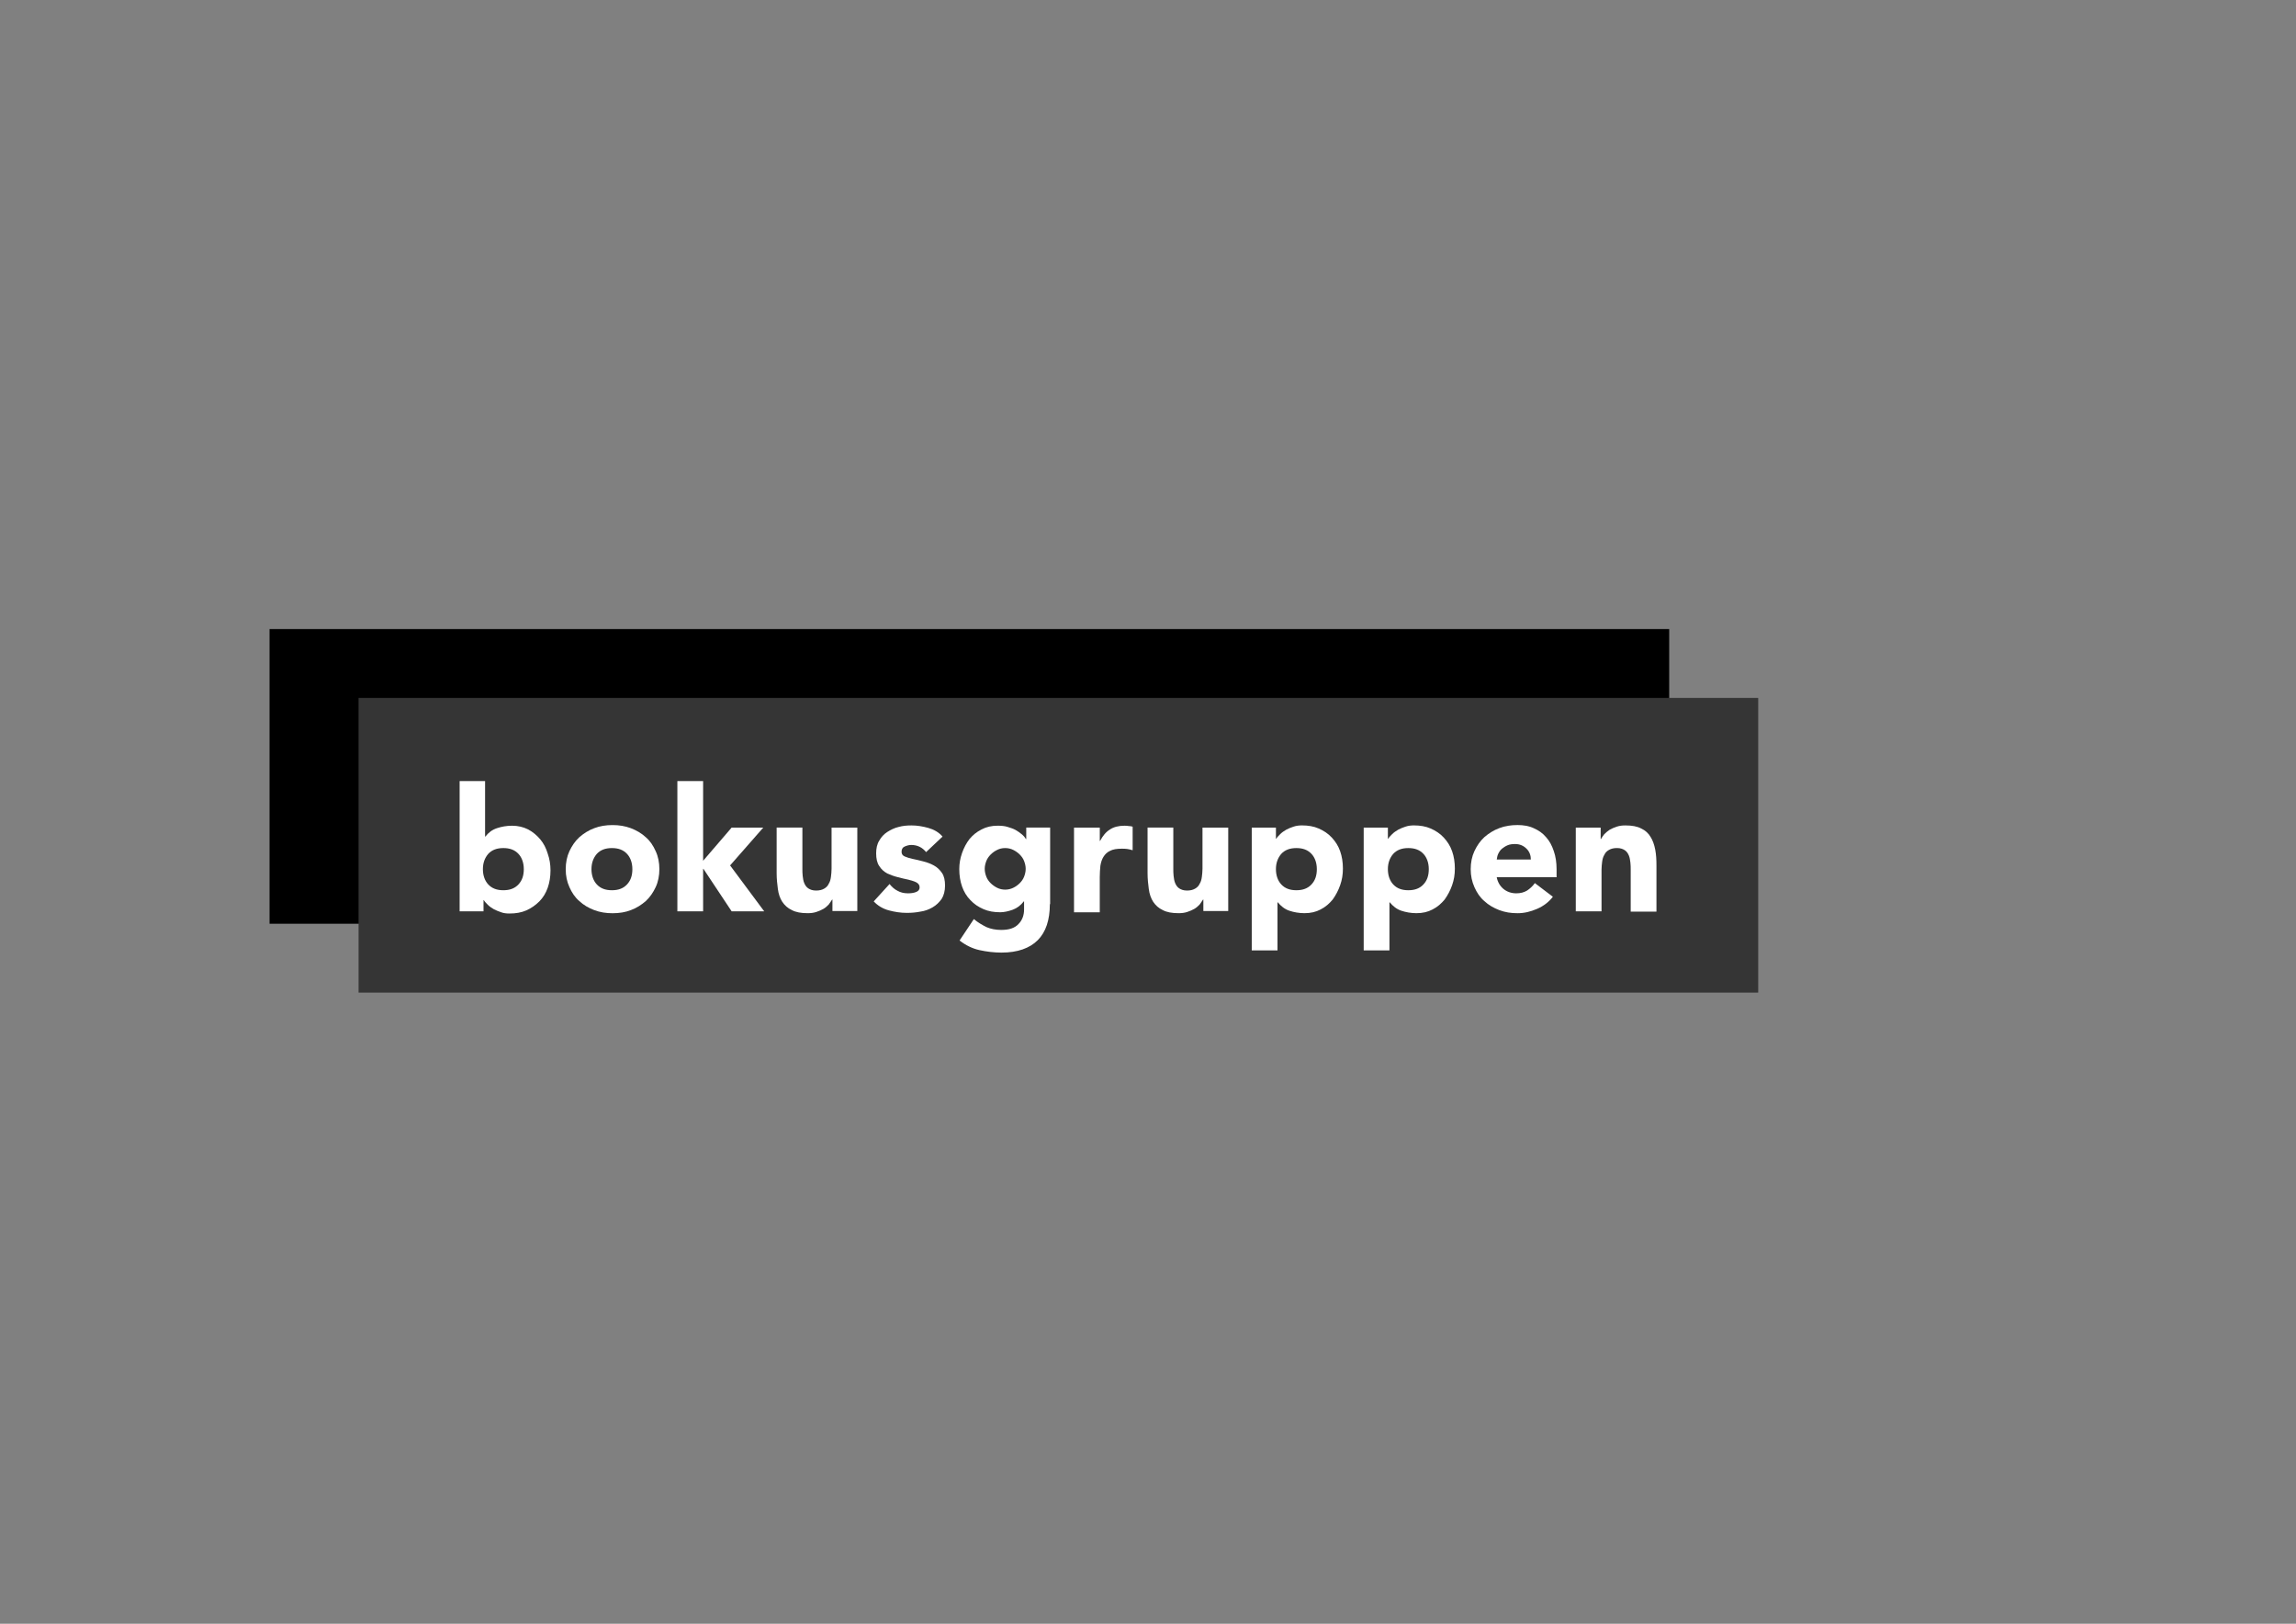 <?xml version="1.0" encoding="UTF-8"?><svg id="Lager_1" xmlns="http://www.w3.org/2000/svg" viewBox="0 0 841.9 595.3"><rect x="0" y="0" width="841.9" height="595.3" fill="#808080" stroke="none"/><defs><style>.cls-1{fill:#fff;}.cls-2{fill:#353535;}</style></defs><rect x="98.84" y="230.63" width="513.22" height="108.03"/><rect class="cls-2" x="131.48" y="255.88" width="513.22" height="108.03"/><g><path class="cls-1" d="m168.43,286.35h9.44v20.36h.11c1.14-1.48,2.5-2.5,4.21-3.07s3.53-.91,5.57-.91c2.16,0,4.09.45,5.91,1.36,1.71.91,3.18,2.16,4.44,3.64,1.25,1.48,2.16,3.3,2.73,5.23.68,1.93,1.02,3.98,1.02,6.14,0,2.27-.34,4.44-1.02,6.37s-1.71,3.64-3.07,5c-1.36,1.36-2.96,2.5-4.78,3.3-1.82.8-3.87,1.14-6.14,1.14-1.14,0-2.16-.11-3.07-.45-1.02-.34-1.82-.68-2.73-1.14-.8-.45-1.59-1.02-2.16-1.59s-1.14-1.14-1.48-1.71h-.11v4.09h-8.76v-47.76h-.11Zm8.64,32.3c0,2.27.68,4.21,1.93,5.57,1.36,1.48,3.18,2.16,5.57,2.16s4.21-.68,5.57-2.16c1.36-1.48,1.93-3.3,1.93-5.57s-.68-4.21-1.93-5.57c-1.36-1.48-3.18-2.16-5.57-2.16s-4.21.68-5.57,2.16c-1.25,1.48-1.93,3.3-1.93,5.57Z"/><path class="cls-1" d="m207.44,318.65c0-2.39.45-4.66,1.36-6.6s2.05-3.64,3.64-5.12c1.59-1.36,3.3-2.5,5.46-3.3,2.05-.8,4.32-1.14,6.71-1.14s4.55.34,6.71,1.14c2.05.8,3.87,1.82,5.46,3.3,1.59,1.36,2.73,3.07,3.64,5.12.91,1.93,1.36,4.21,1.36,6.6s-.45,4.66-1.36,6.6c-.91,1.93-2.05,3.64-3.64,5.12-1.59,1.36-3.3,2.5-5.46,3.3-2.05.8-4.32,1.14-6.71,1.14s-4.55-.34-6.71-1.14c-2.05-.8-3.87-1.82-5.46-3.3-1.59-1.36-2.73-3.07-3.64-5.12s-1.36-4.09-1.36-6.6Zm9.44,0c0,2.27.68,4.21,1.93,5.57,1.36,1.48,3.18,2.16,5.57,2.16s4.21-.68,5.57-2.16c1.36-1.48,1.93-3.3,1.93-5.57s-.68-4.21-1.93-5.57c-1.36-1.48-3.18-2.16-5.57-2.16s-4.21.68-5.57,2.16c-1.25,1.48-1.93,3.3-1.93,5.57Z"/><path class="cls-1" d="m248.38,286.35h9.44v29.23l10.46-12.17h11.6l-12.17,13.87,12.51,16.83h-11.94l-10.35-15.58h-.11v15.58h-9.44v-47.76h0Z"/><path class="cls-1" d="m314.34,334h-9.1v-4.21h-.11c-.34.57-.8,1.14-1.25,1.82-.57.57-1.14,1.14-1.93,1.59s-1.59.8-2.62,1.14c-1.02.34-2.05.45-3.18.45-2.39,0-4.32-.34-5.8-1.14-1.48-.68-2.62-1.71-3.53-3.07-.8-1.25-1.36-2.84-1.59-4.66s-.45-3.64-.45-5.8v-16.72h9.44v15.01c0,.91,0,1.82.11,2.73s.23,1.82.57,2.62c.34.8.8,1.48,1.48,1.93.68.45,1.59.8,2.84.8s2.16-.23,2.96-.68c.8-.45,1.36-1.02,1.71-1.82.45-.68.68-1.59.8-2.5.11-.91.23-1.93.23-2.96v-15.12h9.44v30.59Z"/><path class="cls-1" d="m339.58,312.4c-1.36-1.71-3.18-2.62-5.46-2.62-.8,0-1.59.23-2.39.57-.8.34-1.14,1.02-1.14,1.93,0,.8.34,1.36,1.14,1.71s1.82.68,2.96.91c1.25.23,2.5.57,3.87.91s2.62.8,3.87,1.48c1.25.68,2.16,1.59,2.96,2.73.8,1.14,1.14,2.73,1.14,4.66s-.45,3.64-1.25,4.89c-.91,1.25-1.93,2.27-3.3,3.07s-2.84,1.36-4.55,1.59c-1.71.34-3.3.45-5,.45-2.16,0-4.32-.34-6.48-.91s-4.09-1.71-5.57-3.3l5.8-6.37c.91,1.14,1.82,1.93,2.96,2.5,1.02.57,2.27.91,3.75.91,1.14,0,2.05-.11,2.96-.45s1.36-.91,1.36-1.71-.34-1.36-1.14-1.82-1.82-.68-2.96-1.02c-1.25-.23-2.5-.57-3.87-.91s-2.62-.8-3.87-1.36c-1.25-.68-2.16-1.48-2.96-2.73-.8-1.14-1.14-2.73-1.14-4.66,0-1.82.34-3.41,1.14-4.66.68-1.25,1.71-2.39,2.96-3.18s2.62-1.48,4.09-1.82c1.59-.45,3.18-.57,4.78-.57,2.05,0,4.09.34,6.14.91,2.05.57,3.87,1.59,5.23,3.18l-6.03,5.69Z"/><path class="cls-1" d="m384.96,331.5c0,5.8-1.48,10.23-4.44,13.19s-7.39,4.55-13.31,4.55c-2.73,0-5.46-.34-8.07-.91s-5.12-1.82-7.28-3.53l5.23-7.85c1.48,1.25,3.07,2.16,4.66,2.96,1.59.68,3.41,1.02,5.34,1.02,2.96,0,5-.68,6.37-2.16,1.36-1.36,2.05-3.18,2.05-5.34v-2.96h-.11c-1.14,1.48-2.5,2.5-4.09,3.07-1.59.57-3.18.91-4.55.91-2.27,0-4.32-.34-6.14-1.14-1.82-.8-3.41-1.82-4.78-3.3-1.36-1.36-2.39-3.07-3.07-5-.68-1.93-1.02-4.09-1.02-6.37,0-2.05.34-3.98,1.02-5.91.68-1.93,1.59-3.64,2.73-5.12,1.25-1.48,2.62-2.62,4.44-3.53,1.71-.91,3.64-1.36,5.91-1.36,1.36,0,2.62.11,3.64.45,1.14.34,2.16.68,2.96,1.14s1.59,1.02,2.27,1.59,1.14,1.14,1.48,1.71h.11v-4.21h8.76v28.09h-.11Zm-23.88-12.96c0,1.02.23,1.93.57,2.84s.91,1.71,1.59,2.39c.68.68,1.48,1.25,2.39,1.71s1.93.68,2.96.68,2.05-.23,2.96-.68,1.71-1.02,2.39-1.71,1.25-1.48,1.59-2.39c.34-.91.57-1.82.57-2.84s-.23-1.93-.57-2.84-.91-1.71-1.59-2.39c-.68-.68-1.48-1.25-2.39-1.71s-1.93-.68-2.96-.68c-1.14,0-2.05.23-2.96.68s-1.71,1.02-2.39,1.71-1.25,1.48-1.59,2.39c-.34.91-.57,1.82-.57,2.84Z"/><path class="cls-1" d="m393.83,303.41h9.44v4.89h.11c1.02-1.93,2.16-3.3,3.64-4.21,1.36-.91,3.18-1.36,5.23-1.36.57,0,1.14,0,1.59.11.57,0,1.02.11,1.48.23v8.64c-.68-.23-1.36-.34-1.93-.45-.68-.11-1.36-.11-2.05-.11-1.82,0-3.3.23-4.32.8-1.02.45-1.82,1.25-2.39,2.16s-.91,1.93-1.14,3.3c-.11,1.25-.23,2.62-.23,4.21v12.85h-9.44v-31.05Z"/><path class="cls-1" d="m450.35,334h-9.1v-4.21h-.11c-.34.57-.8,1.14-1.25,1.82-.57.57-1.14,1.14-1.93,1.59s-1.59.8-2.62,1.14-2.05.45-3.18.45c-2.39,0-4.32-.34-5.8-1.14-1.48-.68-2.62-1.71-3.53-3.07-.8-1.25-1.36-2.84-1.59-4.66-.23-1.82-.45-3.64-.45-5.8v-16.72h9.44v15.01c0,.91,0,1.82.11,2.73s.23,1.82.57,2.62c.34.8.8,1.48,1.48,1.93.68.45,1.59.8,2.84.8s2.16-.23,2.96-.68,1.36-1.02,1.71-1.82c.45-.68.68-1.59.8-2.5.11-.91.23-1.93.23-2.96v-15.12h9.44v30.59Z"/><path class="cls-1" d="m459.1,303.41h8.76v4.09h.11c.34-.57.91-1.14,1.48-1.71s1.36-1.14,2.16-1.59c.8-.45,1.71-.8,2.73-1.14s2.05-.45,3.07-.45c2.27,0,4.32.34,6.14,1.14,1.82.8,3.41,1.82,4.78,3.3s2.39,3.07,3.07,5c.68,1.93,1.02,4.09,1.02,6.37s-.34,4.21-1.02,6.14-1.59,3.64-2.73,5.23c-1.25,1.48-2.62,2.73-4.44,3.64-1.71.91-3.64,1.36-5.91,1.36-1.93,0-3.87-.34-5.57-.91s-3.07-1.71-4.21-3.07h-.11v17.63h-9.44v-45.03h.11Zm8.76,15.24c0,2.27.68,4.21,1.93,5.57,1.36,1.48,3.18,2.16,5.57,2.16s4.21-.68,5.57-2.16c1.36-1.48,1.93-3.3,1.93-5.57s-.68-4.21-1.93-5.57c-1.36-1.48-3.18-2.16-5.57-2.16s-4.21.68-5.57,2.16c-1.25,1.48-1.93,3.3-1.93,5.57Z"/><path class="cls-1" d="m500.15,303.41h8.76v4.09h.11c.34-.57.91-1.14,1.48-1.71s1.36-1.14,2.16-1.59c.8-.45,1.71-.8,2.73-1.14s2.05-.45,3.07-.45c2.27,0,4.32.34,6.14,1.14,1.82.8,3.41,1.82,4.78,3.3s2.39,3.07,3.07,5c.68,1.93,1.02,4.09,1.02,6.37s-.34,4.21-1.02,6.14-1.59,3.64-2.73,5.23c-1.25,1.48-2.62,2.73-4.44,3.64-1.71.91-3.64,1.36-5.91,1.36-1.93,0-3.87-.34-5.57-.91s-3.07-1.71-4.21-3.07h-.11v17.63h-9.44v-45.03h.11Zm8.76,15.24c0,2.27.68,4.21,1.93,5.57,1.36,1.48,3.18,2.16,5.57,2.16s4.21-.68,5.57-2.16c1.36-1.48,1.93-3.3,1.93-5.57s-.68-4.21-1.93-5.57c-1.36-1.48-3.18-2.16-5.57-2.16s-4.21.68-5.57,2.16c-1.25,1.48-1.93,3.3-1.93,5.57Z"/><path class="cls-1" d="m569.41,328.77c-1.48,1.93-3.41,3.41-5.8,4.44s-4.66,1.59-7.16,1.59-4.55-.34-6.71-1.14c-2.05-.8-3.87-1.82-5.46-3.3-1.59-1.36-2.73-3.07-3.64-5.12s-1.36-4.21-1.36-6.6.45-4.66,1.36-6.6,2.05-3.64,3.64-5.12c1.59-1.36,3.3-2.5,5.46-3.3,2.05-.8,4.32-1.14,6.71-1.14,2.16,0,4.21.34,5.91,1.14,1.82.8,3.3,1.82,4.55,3.3,1.25,1.36,2.16,3.07,2.84,5.12.68,1.93,1.02,4.21,1.02,6.6v2.96h-21.95c.34,1.82,1.25,3.3,2.5,4.32s2.84,1.59,4.66,1.59c1.59,0,2.84-.34,3.98-1.02,1.02-.68,2.05-1.59,2.84-2.73l6.6,5Zm-8.07-13.53c0-1.59-.45-2.96-1.59-4.09s-2.5-1.71-4.21-1.71c-1.02,0-1.93.11-2.73.45-.8.34-1.48.8-2.05,1.25s-1.02,1.14-1.36,1.82c-.34.68-.45,1.36-.57,2.16h12.51v.11Z"/><path class="cls-1" d="m577.83,303.41h9.1v4.21h.11c.34-.57.68-1.14,1.25-1.82.57-.57,1.25-1.14,1.93-1.59.8-.45,1.59-.8,2.62-1.14s2.05-.45,3.18-.45c2.39,0,4.32.34,5.8,1.14,1.48.68,2.62,1.71,3.41,3.07.8,1.25,1.36,2.84,1.71,4.66s.45,3.64.45,5.8v16.94h-9.44v-15.24c0-.91,0-1.82-.11-2.73s-.23-1.82-.57-2.62c-.34-.8-.8-1.48-1.48-1.93s-1.59-.8-2.84-.8-2.16.23-2.96.68-1.36,1.02-1.71,1.82c-.45.68-.68,1.59-.8,2.5-.11.91-.23,1.93-.23,2.96v15.24h-9.44v-30.7Z"/></g></svg>